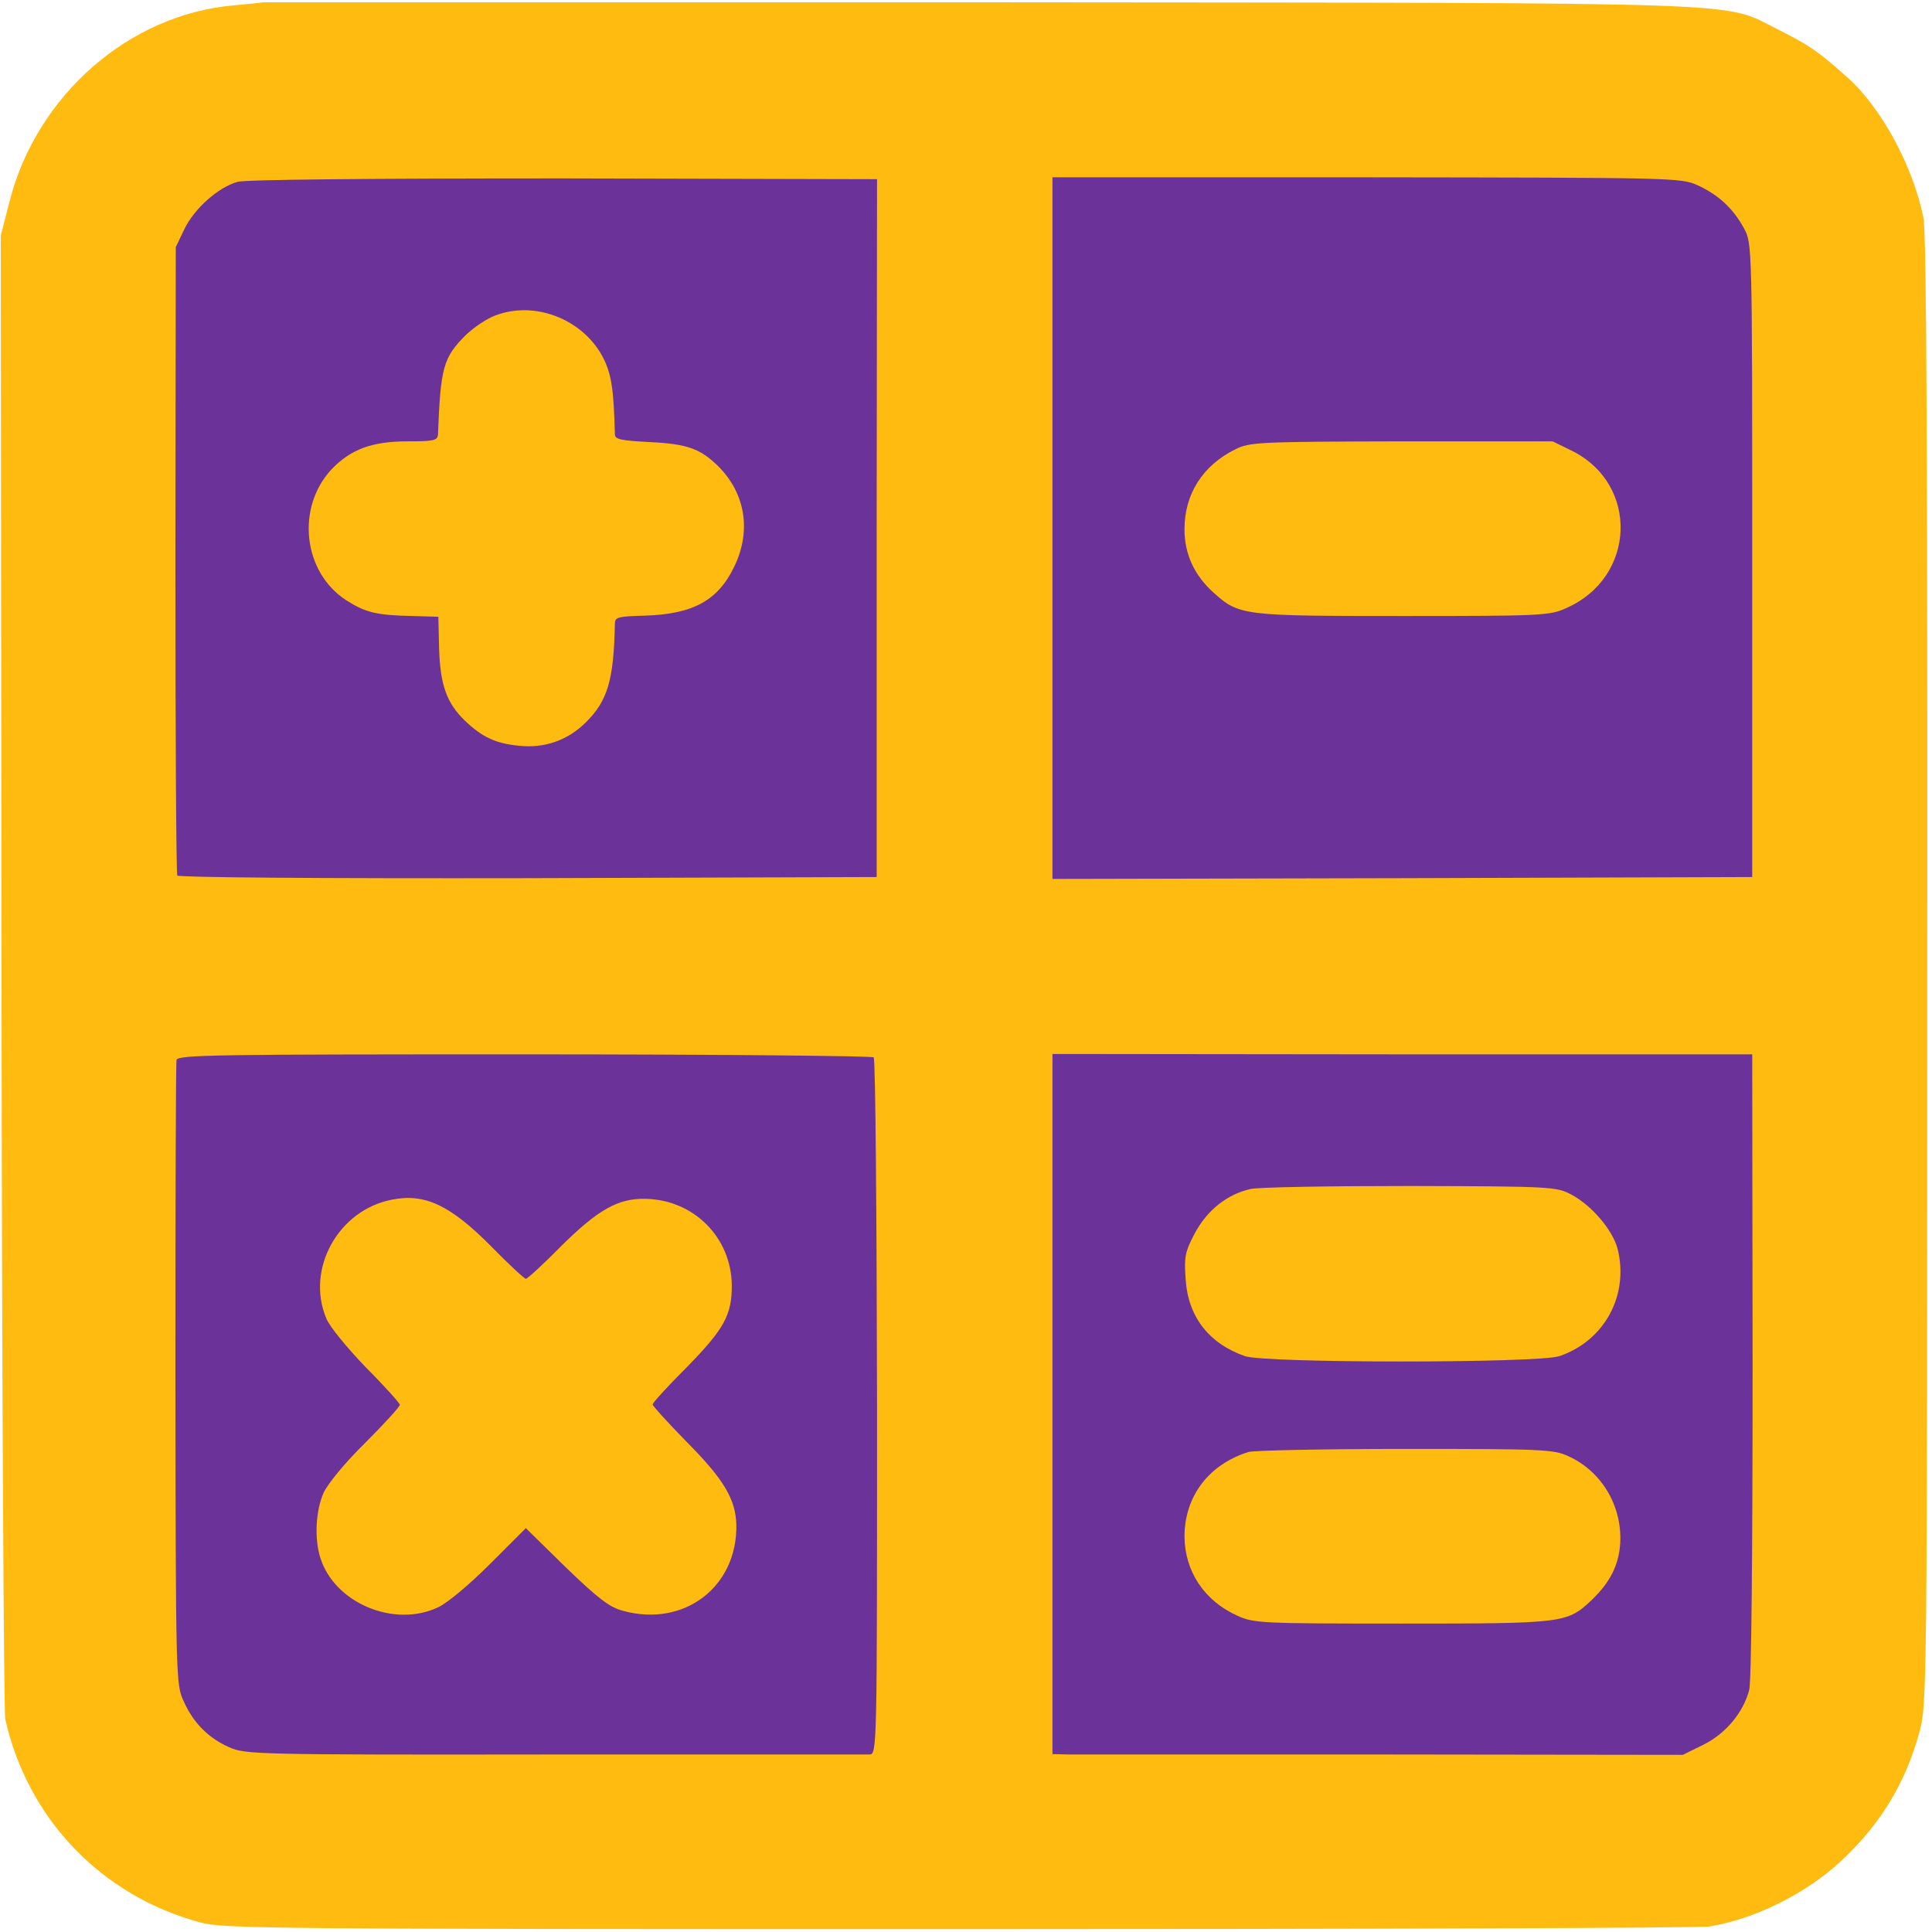<svg xmlns="http://www.w3.org/2000/svg" xml:space="preserve" style="fill-rule:evenodd;clip-rule:evenodd;stroke-linejoin:round;stroke-miterlimit:2" viewBox="0 0 2134 2134">
  <path d="M170.992 173.707h1777.78v1783.21H170.992z" style="fill:#6b3399"/>
  <path d="M290.417 2.5c-.417.417-14.584 1.667-31.25 3.333C142.917 15.417 40.417 105 10.417 222.917l-9.584 37.5.834 812.5c.416 446.666 2.5 818.75 4.166 826.25 25 110 105.834 194.583 215 224.166 25.417 7.084 73.75 7.5 837.5 7.5 445.834 0 819.167-1.25 829.584-2.916 49.583-7.917 106.25-35.834 145.416-72.084 44.167-41.25 71.667-86.666 87.084-143.75 7.916-30.416 8.333-46.666 8.333-840 .417-563.75-.833-815.833-4.167-831.25C2113.333 183.75 2077.5 117.917 2040 85c-32.083-28.75-41.667-35-75.417-52.083C1900.417 1.25 1961.25 3.333 1080 2.5H290.417Zm1645.42 1505.83c0 204.167-1.25 349.584-3.75 358.334-6.666 25.416-26.25 48.333-50.416 60.416l-22.917 11.25-330.417-.416h-347.916l-17.917-.417v-773.333l386.667.416h386.25l.416 343.75Zm-970.833-340.416c2.083 1.666 3.333 175.833 3.75 386.25 0 380.416 0 383.333-8.333 383.75h-348.75c-327.5.416-340.834 0-358.334-7.917-22.916-10-40-27.083-50.416-50.833-8.75-18.334-8.75-25.417-9.167-360.417 0-187.917.417-344.583 1.25-347.917 1.25-5.833 44.583-6.25 384.167-6.25 210.416 0 384.166 1.667 385.833 3.334Zm414.167 435.833c-44.167 13.75-70.834 49.167-70.834 93.75.417 38.333 22.084 70.833 58.334 87.083 17.916 8.334 26.25 8.75 181.25 8.75 180 0 182.916-.416 210-25.833 20.416-19.583 30-38.333 31.666-62.5 2.5-41.25-20.416-80-57.5-96.667-16.25-7.5-29.583-7.916-180-7.916-89.166 0-167.083 1.666-172.916 3.333Zm-945.834-278.75c-59.583 11.25-95.833 76.667-72.916 131.25 3.333 8.75 23.333 32.917 43.75 54.167 20.833 20.833 37.5 39.583 37.5 41.25 0 2.083-17.084 20.833-37.917 41.666-22.083 21.667-41.667 45.417-46.25 55.417-8.75 19.583-10.417 50.417-3.75 71.667 15.417 50 81.25 77.916 130 55 10.833-5 35-25.417 57.917-48.334l39.166-39.166 44.167 43.333c35.417 34.167 48.333 44.167 62.917 47.917 67.5 18.75 126.666-26.25 125.416-95-.833-28.334-13.75-50-54.583-91.25-20.833-21.25-37.917-40-37.917-41.667 0-1.667 16.667-20 37.5-40.833 41.667-42.5 50-57.917 50-90.417-.416-52.917-41.666-94.583-95-95.833-30.416-.834-52.916 12.083-93.333 52.083-19.583 20-37.5 36.25-39.167 36.25-1.666 0-19.166-16.25-38.75-36.25-44.583-45-72.916-58.333-108.75-51.25Zm947.917-11.667c-25.833 5.834-47.917 23.334-61.667 49.167-10.833 20.417-11.666 26.25-10 50 2.5 41.667 25.417 71.25 65.417 85.417 22.5 7.916 324.167 7.916 347.5 0 50-17.084 77.083-67.5 64.167-118.75-5.417-20.417-28.334-47.5-50.834-59.584-16.666-8.75-20.833-9.166-177.5-9.583-88.333 0-167.916 1.25-177.083 3.333Zm493.75-1108.75c22.917 10.417 39.583 25.834 51.25 47.5 9.167 16.667 9.167 17.084 9.167 366.667v350l-386.25 1.25-386.667.833v-775h347.083c338.334.417 347.084.417 365.417 8.75ZM968.337 583.33v385.417l-385 1.25c-234.583.417-385.833-.833-387.5-2.917-1.25-2.083-2.083-159.166-2.083-349.166l.417-345 9.583-20c10.833-22.5 37.5-46.25 58.75-52.084 9.167-2.5 142.5-3.75 360.417-3.75l345.833.834-.417 385.416Zm-420.833-235c-9.583 3.334-24.167 13.334-32.917 21.667-25 25-27.916 35.417-30.833 110-.417 6.667-5 7.5-33.333 7.5-39.584 0-62.917 8.75-84.167 30.833-39.583 42.5-31.667 114.167 16.667 145 21.25 13.334 32.916 16.25 72.5 17.084l28.75.833.833 35.417c1.25 40.416 8.75 60.416 28.75 79.583 18.75 17.917 33.75 25 59.583 27.5 27.917 2.917 53.334-5.833 73.334-25.417 24.583-24.166 31.25-47.083 32.5-109.166 0-7.5 2.916-8.334 33.333-9.167 52.917-1.667 80.417-16.667 98.333-53.75 19.167-39.167 12.917-80.833-17.5-111.25-20-19.583-34.166-24.583-75.416-26.667-32.084-1.666-38.75-2.916-38.75-8.75-1.25-50-3.75-67.5-14.167-86.666-22.5-40.834-74.583-60.834-117.5-44.584Zm817.083 147.917c-36.25 17.917-56.25 49.583-56.25 88.333 0 27.5 10.834 50.834 32.084 70 28.333 25.417 32.083 25.834 210 25.834 152.083 0 161.666-.417 179.583-8.75 77.083-33.75 80.833-136.667 6.25-173.75l-21.25-10.417h-166.667c-157.916.417-167.916.833-183.75 8.75Z" style="fill:#ffbb10;fill-rule:nonzero"/>
</svg>
